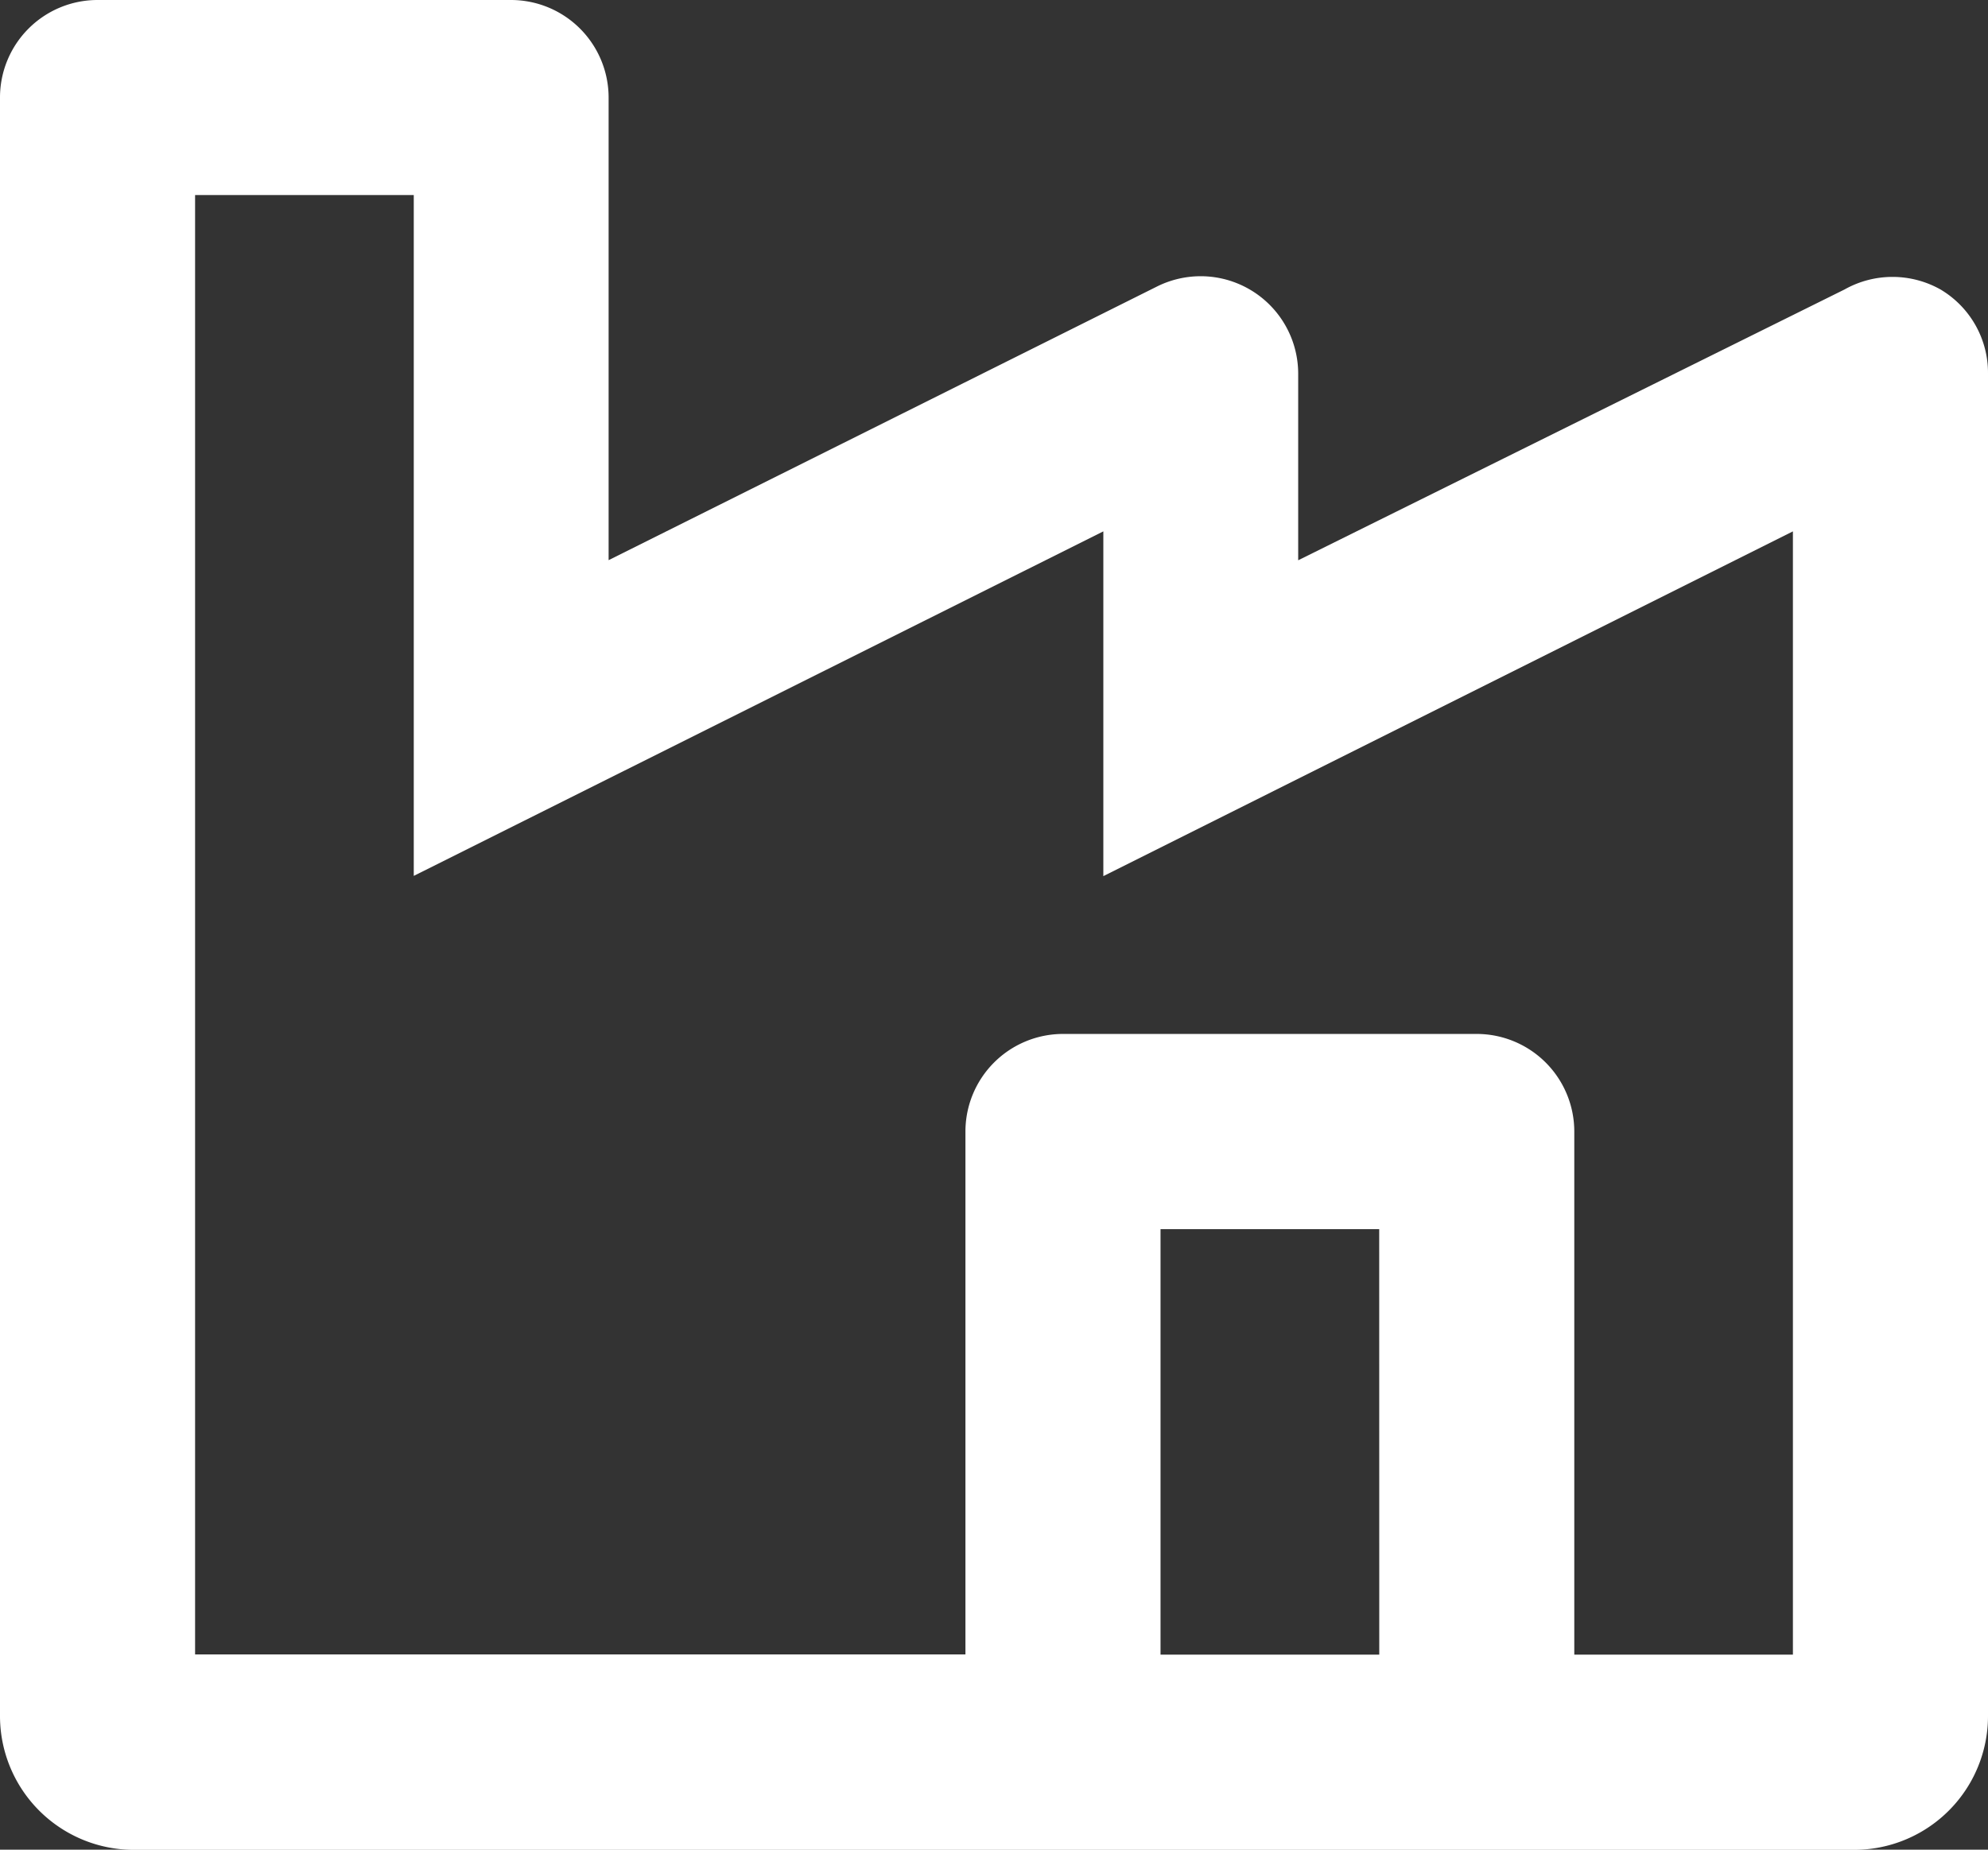 <svg xmlns="http://www.w3.org/2000/svg" xmlns:xlink="http://www.w3.org/1999/xlink" width="33.2" height="30.897" viewBox="0 0 33.2 30.897">
  <rect x="0" y="0" width="33.2" height="30.897" fill="#333333" stroke="none"/>
  <defs>
    <clipPath id="clip-path">
      <rect id="Retângulo_6626" data-name="Retângulo 6626" width="33.2" height="30.897" fill="#fff"/>
    </clipPath>
  </defs>
  <g id="segment-2" clip-path="url(#clip-path)">
    <path id="Caminho_26305" data-name="Caminho 26305" d="M32.434,4.852l-.014-.009a1.634,1.634,0,0,0-1.615-.008L21.68,9.359V6.236a1.629,1.629,0,0,0-1.636-1.622,1.637,1.637,0,0,0-.724.173L10.164,9.357V1.633A1.631,1.631,0,0,0,8.539,0H1.629A1.629,1.629,0,0,0,0,1.629V28.661A2.236,2.236,0,0,0,2.236,30.9H30.964A2.236,2.236,0,0,0,33.2,28.661V6.236a1.619,1.619,0,0,0-.766-1.384m-9.4,22.787H19.381V20.532h3.652ZM18.426,8.876v5.759L29.942,8.876V27.639H26.291V18.9a1.631,1.631,0,0,0-1.629-1.629h-6.91A1.631,1.631,0,0,0,16.123,18.9v8.736H3.258V3.258H6.91V14.631Z" fill="#fff"/>
  </g>
</svg>
